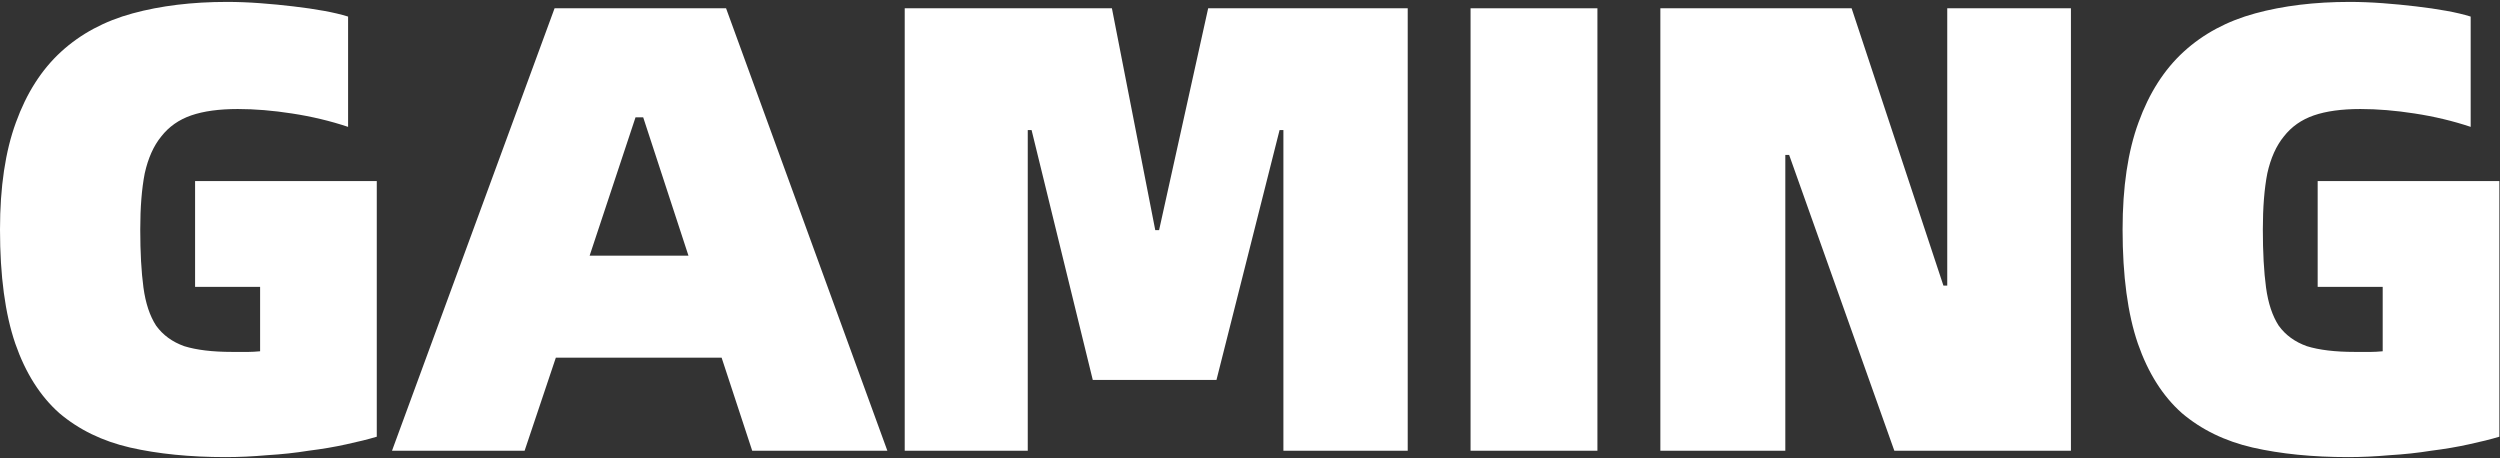 <svg width="709" height="130" viewBox="0 0 709 130" fill="none" xmlns="http://www.w3.org/2000/svg">
<rect x="0" y="0" width="709" height="130" fill="#333333" stroke="none"/>
<path d="M665.97 129.634C655.845 129.634 646.805 128.73 638.849 126.922C631.015 125.114 624.325 121.86 618.78 117.159C613.356 112.338 609.198 105.768 606.305 97.451C603.412 89.014 601.966 78.226 601.966 65.088C601.966 53.035 603.472 42.91 606.486 34.713C609.499 26.396 613.778 19.707 619.323 14.644C624.867 9.582 631.617 5.966 639.572 3.796C647.528 1.627 656.447 0.542 666.331 0.542C669.344 0.542 672.478 0.662 675.733 0.903C678.987 1.145 682.121 1.446 685.134 1.807C688.268 2.169 691.161 2.591 693.813 3.073C696.465 3.555 698.755 4.098 700.683 4.7V35.979C695.621 34.291 690.317 33.026 684.773 32.182C679.349 31.338 674.226 30.917 669.405 30.917C664.101 30.917 659.702 31.519 656.206 32.725C652.711 33.93 649.878 35.919 647.709 38.691C645.539 41.343 643.972 44.838 643.008 49.178C642.164 53.517 641.742 58.82 641.742 65.088C641.742 71.597 642.043 77.081 642.646 81.541C643.249 86.001 644.454 89.617 646.262 92.389C648.191 95.041 650.842 96.969 654.217 98.175C657.713 99.26 662.233 99.802 667.777 99.802C670.188 99.802 671.755 99.802 672.478 99.802C673.322 99.802 674.407 99.742 675.733 99.621V81.36H657.291V51.347H708.819V123.849C706.409 124.572 703.516 125.295 700.141 126.018C696.887 126.741 693.331 127.344 689.474 127.826C685.737 128.429 681.82 128.851 677.722 129.092C673.623 129.453 669.706 129.634 665.97 129.634Z" fill="white"/>
<path d="M470.879 2.35H525.119L551.154 80.999H552.239V2.35H587.315V127.826H537.233L507.4 43.934H506.316V127.826H470.879V2.35Z" fill="white"/>
<path d="M417.05 2.35H453.029V127.826H417.05V2.35Z" fill="white"/>
<path d="M256.577 2.35H315.337L327.632 65.269H328.717L342.638 2.35H399.229V127.826H363.973V36.883H362.888L344.989 107.757H309.913L292.556 36.883H291.472V127.826H256.577V2.35Z" fill="white"/>
<path d="M204.647 101.429H157.638L148.779 127.826H111.172L157.277 2.35H205.912L251.655 127.826H213.325L204.647 101.429ZM195.245 72.501L182.408 33.267H180.238L167.221 72.501H195.245Z" fill="white"/>
<path d="M64.004 129.634C53.879 129.634 44.839 128.73 36.884 126.922C29.049 125.114 22.359 121.86 16.815 117.159C11.39 112.338 7.232 105.768 4.339 97.451C1.446 89.014 3.05176e-05 78.226 3.05176e-05 65.088C3.05176e-05 53.035 1.507 42.91 4.52 34.713C7.533 26.396 11.812 19.707 17.357 14.644C22.902 9.582 29.651 5.966 37.607 3.796C45.562 1.627 54.482 0.542 64.365 0.542C67.379 0.542 70.513 0.662 73.767 0.903C77.022 1.145 80.155 1.446 83.169 1.807C86.303 2.169 89.195 2.591 91.847 3.073C94.499 3.555 96.789 4.098 98.718 4.7V35.979C93.655 34.291 88.352 33.026 82.807 32.182C77.383 31.338 72.26 30.917 67.439 30.917C62.136 30.917 57.736 31.519 54.24 32.725C50.745 33.93 47.913 35.919 45.743 38.691C43.573 41.343 42.006 44.838 41.042 49.178C40.198 53.517 39.776 58.82 39.776 65.088C39.776 71.597 40.078 77.081 40.68 81.541C41.283 86.001 42.488 89.617 44.296 92.389C46.225 95.041 48.877 96.969 52.252 98.175C55.747 99.26 60.267 99.802 65.812 99.802C68.222 99.802 69.79 99.802 70.513 99.802C71.356 99.802 72.441 99.742 73.767 99.621V81.36H55.325V51.347H106.854V123.849C104.443 124.572 101.55 125.295 98.175 126.018C94.921 126.741 91.365 127.344 87.508 127.826C83.772 128.429 79.854 128.851 75.756 129.092C71.658 129.453 67.74 129.634 64.004 129.634Z" fill="white"/>
</svg>
